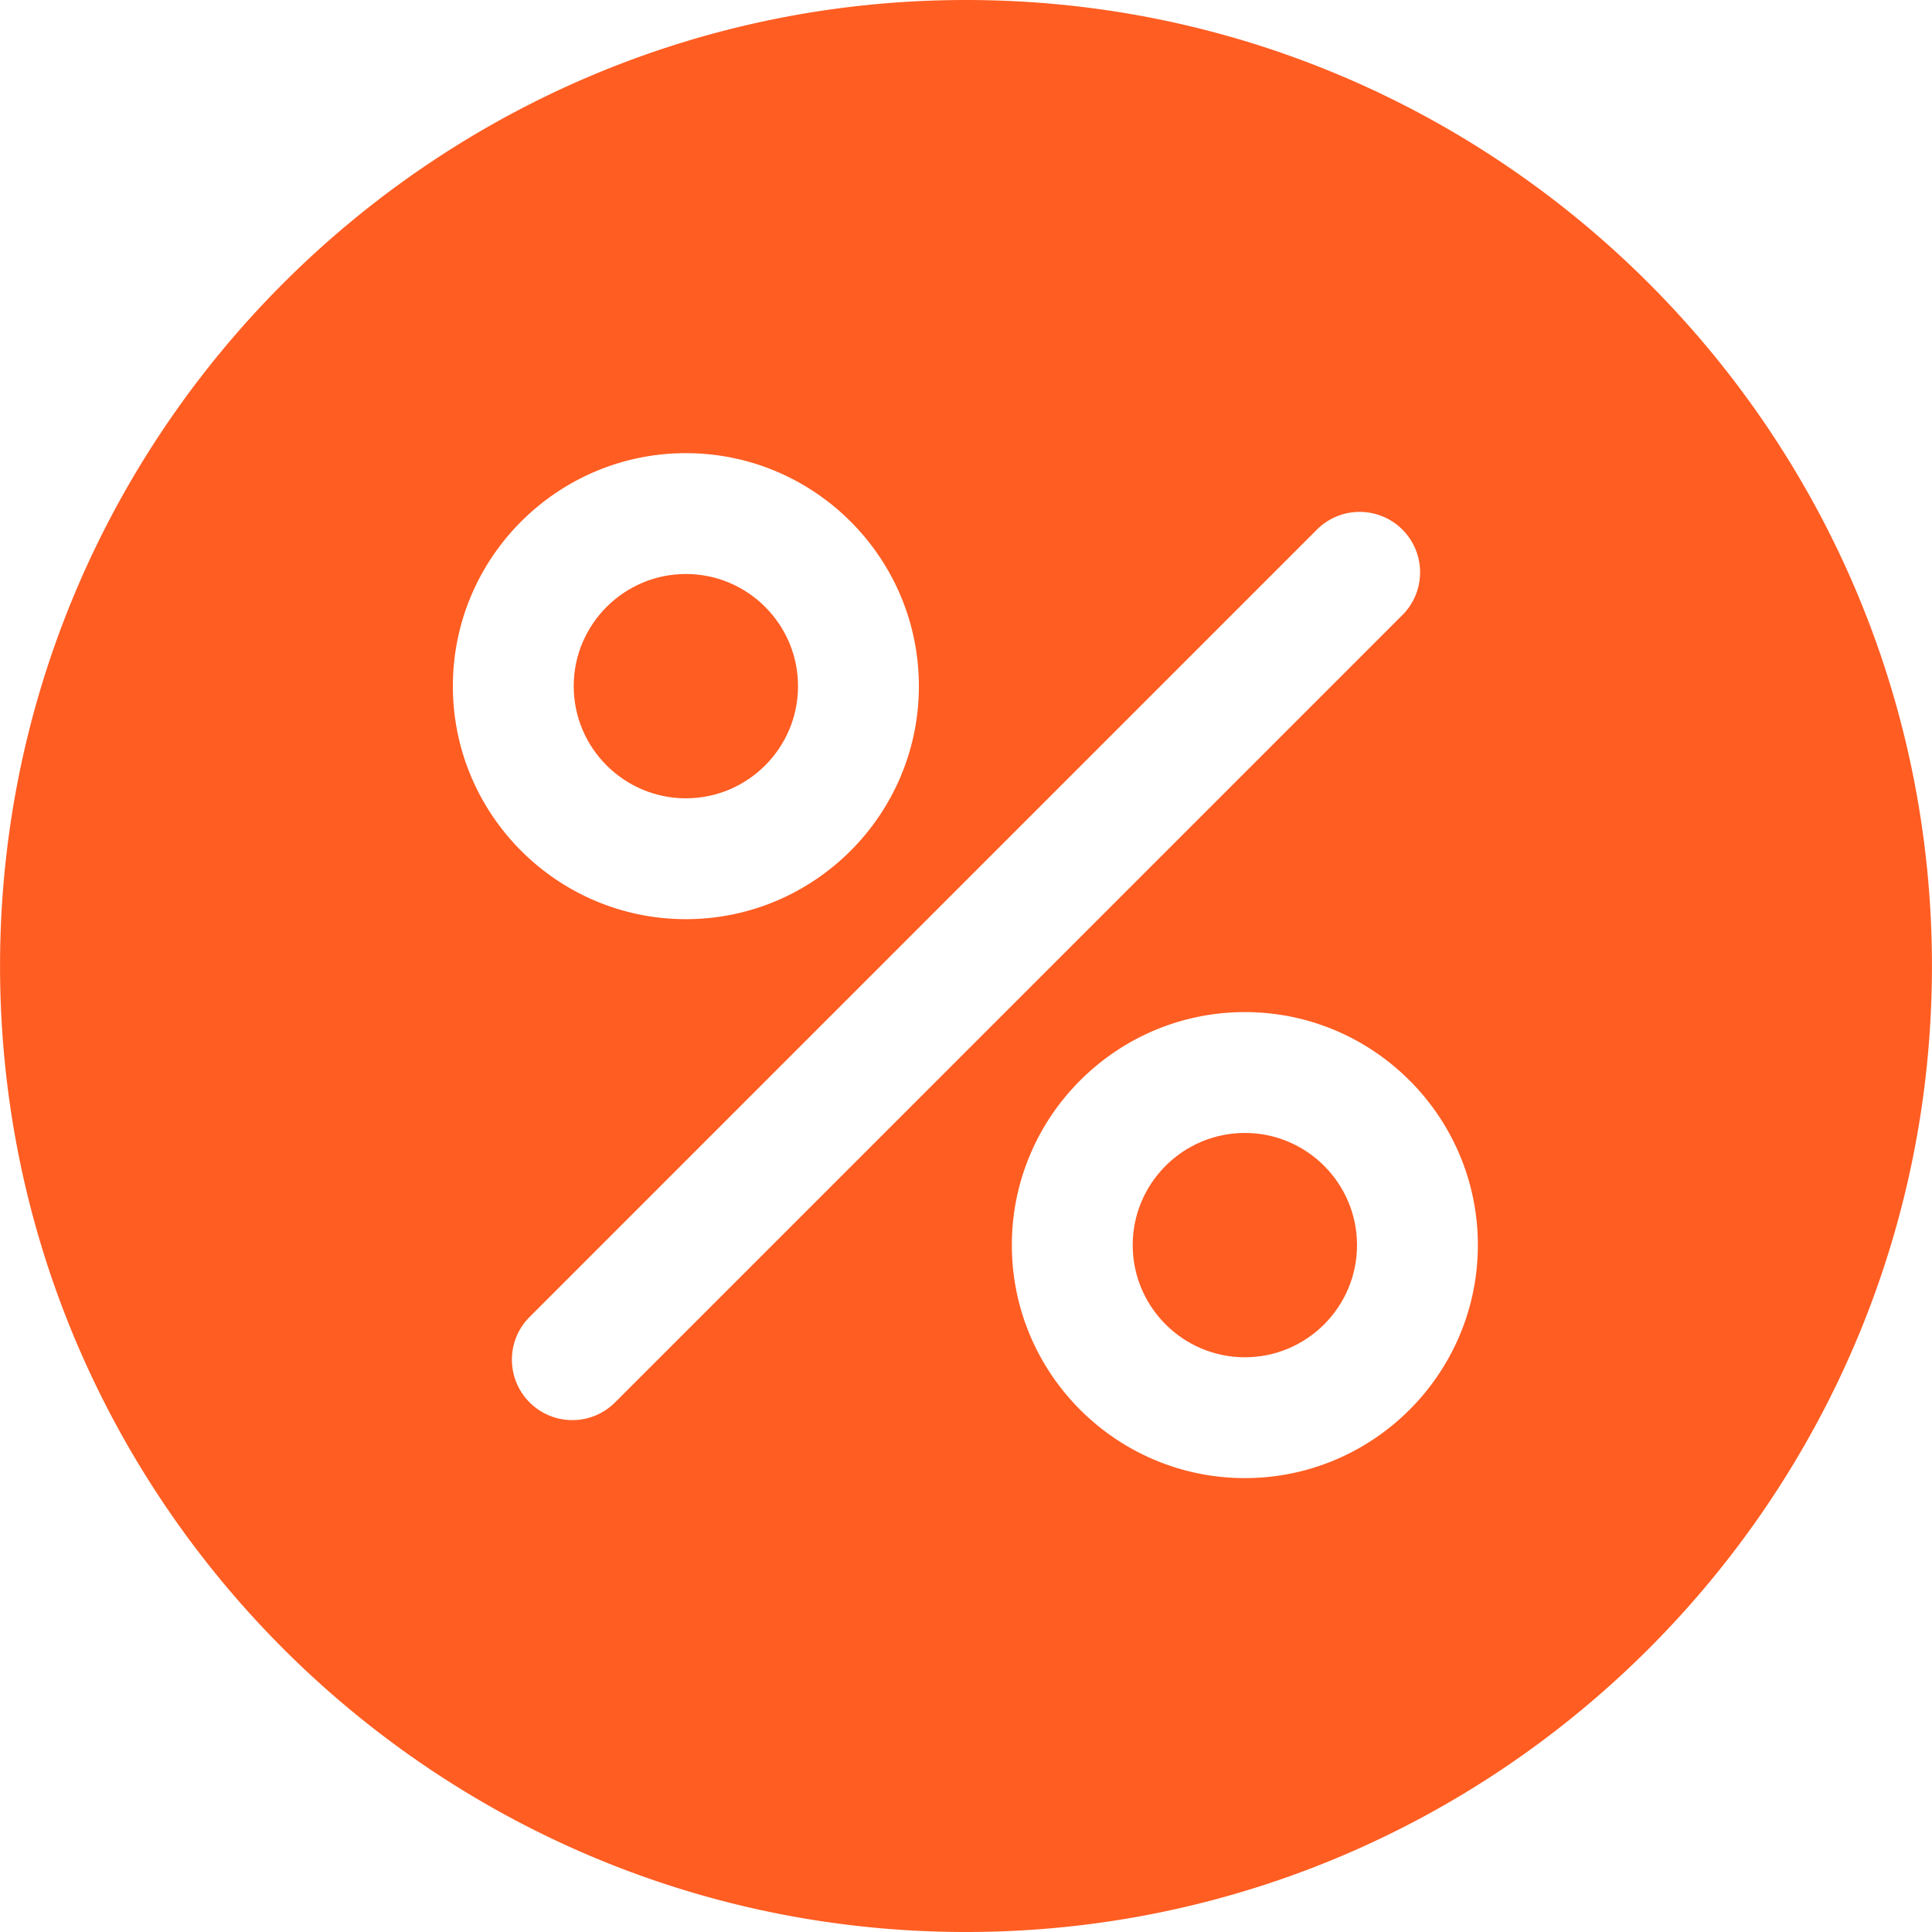 <?xml version="1.0" encoding="UTF-8"?> <svg xmlns="http://www.w3.org/2000/svg" xmlns:xlink="http://www.w3.org/1999/xlink" width="512" height="512" x="0" y="0" viewBox="0 0 512 512" style="enable-background:new 0 0 512 512" xml:space="preserve"> <g> <path d="M329.904 300.244c-16.388 0-29.724 13.332-29.724 29.72 0 16.392 13.336 29.728 29.724 29.728 16.392 0 29.72-13.336 29.72-29.728-.004-16.388-13.332-29.72-29.72-29.72zM181.768 152.116c-16.392 0-29.728 13.336-29.728 29.728.004 16.384 13.34 29.716 29.728 29.716s29.716-13.332 29.716-29.716c0-16.392-13.328-29.728-29.716-29.728z" fill="#ff5d22" opacity="1" data-original="#000000"></path> <path d="M256.012 0c-141.164 0-256 114.836-256 256 0 141.156 114.836 256 256 256 141.148 0 255.976-114.844 255.976-256 0-141.164-114.828-256-255.976-256zm-74.244 120.092c34.04 0 61.744 27.696 61.744 61.752 0 34.04-27.704 61.744-61.744 61.744-34.052 0-61.752-27.704-61.752-61.744 0-34.056 27.704-61.752 61.752-61.752zm-18.772 251.556a15.956 15.956 0 0 1-11.32 4.696 15.972 15.972 0 0 1-11.324-4.696c-6.252-6.252-6.252-16.396 0-22.64l208.652-208.66c6.248-6.252 16.388-6.252 22.644 0 6.252 6.252 6.252 16.396 0 22.644L162.996 371.648zm166.908 20.064c-34.048 0-61.752-27.7-61.752-61.752 0-34.04 27.704-61.744 61.752-61.744 34.044 0 61.744 27.704 61.744 61.744-.004 34.052-27.704 61.752-61.744 61.752z" fill="#ff5d22" opacity="1" data-original="#000000"></path> </g> </svg> 